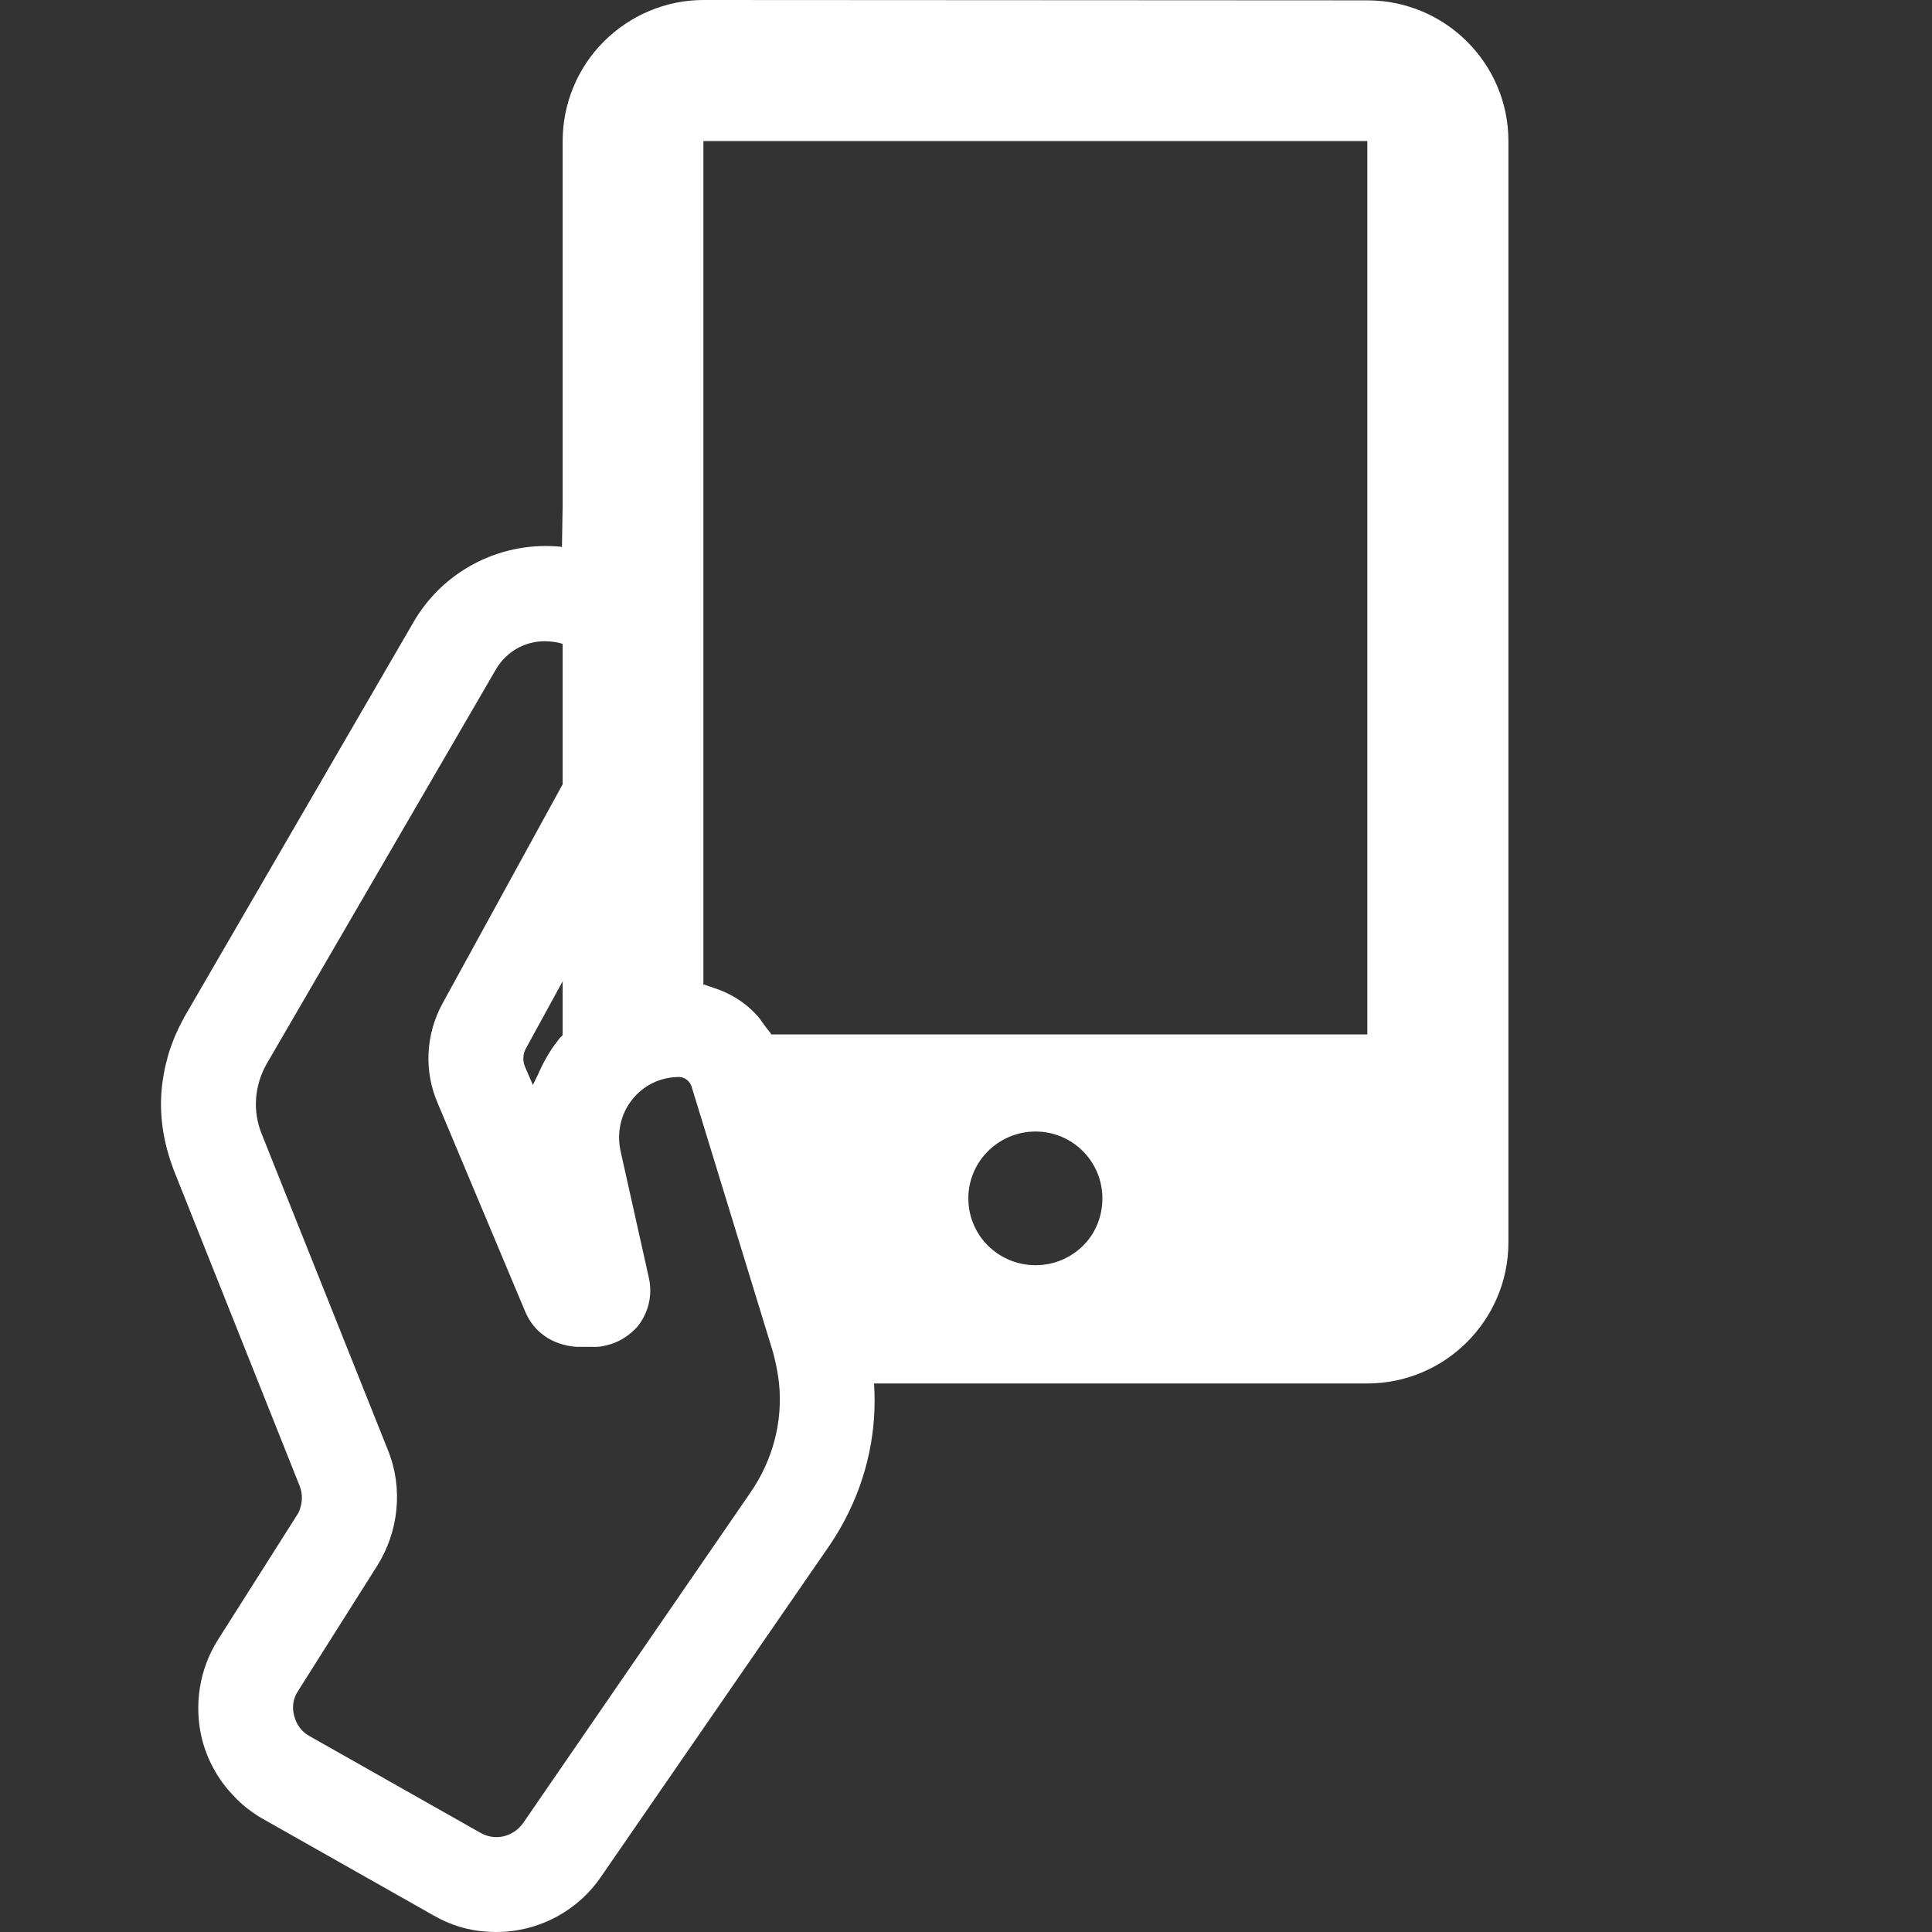<svg width="120" height="120" viewBox="0 0 120 120" fill="none" xmlns="http://www.w3.org/2000/svg">
<rect x="0" y="0" width="120" height="120" fill="#333333" stroke="none"/>
<path d="M18.449 94.102L13.532 101.859C12.395 103.651 12.024 105.903 12.548 108.022C12.875 109.311 13.532 110.514 14.449 111.476C14.798 111.868 15.192 112.218 15.629 112.525C15.848 112.678 16.066 112.83 16.307 112.962L26.928 118.971C27.955 119.561 29.069 119.911 30.227 119.976C33.025 120.195 35.757 118.883 37.33 116.568L51.469 96.068C51.863 95.501 52.212 94.91 52.519 94.32C53.874 91.72 54.485 88.835 54.288 85.929H84.927C89.757 85.929 93.69 81.995 93.69 77.165V8.763C93.69 3.934 89.757 0.022 84.927 0.022L43.689 0C41.373 0 39.144 0.94 37.505 2.579C35.865 4.218 34.948 6.447 34.948 8.763V29.087V31.344L34.904 33.978C34.792 33.959 34.692 33.938 34.576 33.938C30.949 33.677 27.474 35.511 25.66 38.681L11.456 63.156V63.178H11.434V63.201C11.324 63.419 11.216 63.615 11.105 63.834C10.953 64.162 10.8 64.49 10.69 64.818C10.669 64.883 10.646 64.926 10.625 64.993C10.515 65.277 10.427 65.583 10.362 65.867C10.275 66.173 10.21 66.457 10.166 66.763C9.881 68.292 9.969 69.887 10.385 71.417C10.494 71.833 10.625 72.227 10.778 72.641L18.601 92.266C18.776 92.703 18.798 93.162 18.668 93.598C18.623 93.774 18.558 93.949 18.449 94.102ZM67.465 77.165C66.701 78.038 65.565 78.585 64.319 78.585C63.074 78.585 61.938 78.038 61.172 77.165C60.538 76.444 60.145 75.482 60.145 74.433C60.145 72.139 62.024 70.281 64.319 70.281C66.614 70.281 68.471 72.139 68.471 74.433C68.471 75.482 68.1 76.444 67.465 77.165ZM43.689 58.044V29.087V8.763H84.927V64.249H47.907C47.829 64.101 47.705 63.986 47.611 63.852C47.556 63.774 47.493 63.689 47.429 63.608C47.307 63.454 47.216 63.284 47.077 63.135C46.64 62.632 46.114 62.218 45.547 61.89C45.153 61.671 44.76 61.496 44.346 61.365C44.236 61.321 44.127 61.278 44.017 61.256C43.908 61.212 43.799 61.169 43.689 61.146V58.044ZM24.108 90.103L16.264 70.456C15.673 69.013 15.804 67.44 16.547 66.107L30.796 41.588C31.473 40.408 32.762 39.73 34.117 39.839C34.401 39.861 34.685 39.905 34.948 39.993V48.712L27.474 62.348C26.446 64.249 26.316 66.522 27.191 68.532L32.632 81.492C33.156 82.716 34.27 83.547 35.821 83.656H36.784C37.112 83.677 37.417 83.633 37.724 83.546C38.444 83.371 39.1 82.956 39.602 82.388C40.28 81.536 40.543 80.442 40.303 79.372L38.532 71.439C38.313 70.346 38.553 69.189 39.254 68.315C39.952 67.418 41.002 66.893 42.203 66.893C42.553 66.916 42.837 67.156 42.947 67.462L47.972 83.852C48.043 84.069 48.09 84.292 48.143 84.512C48.201 84.755 48.251 85.003 48.292 85.258C48.327 85.482 48.367 85.704 48.388 85.929C48.629 88.311 47.995 90.715 46.596 92.726L32.5 113.223C32.085 113.814 31.387 114.164 30.665 114.098C30.381 114.076 30.096 113.989 29.835 113.836L19.214 107.826C18.733 107.563 18.405 107.105 18.274 106.58C18.122 106.033 18.208 105.487 18.514 105.028L23.431 97.248C24.763 95.13 25.048 92.442 24.108 90.103ZM34.948 60.949V64.294C34.839 64.403 34.729 64.512 34.642 64.643C34.114 65.308 33.721 66.035 33.395 66.786C33.298 66.988 33.189 67.179 33.099 67.389L32.609 66.26C32.456 65.888 32.478 65.473 32.653 65.145L34.948 60.949Z" fill="white"/>
</svg>
